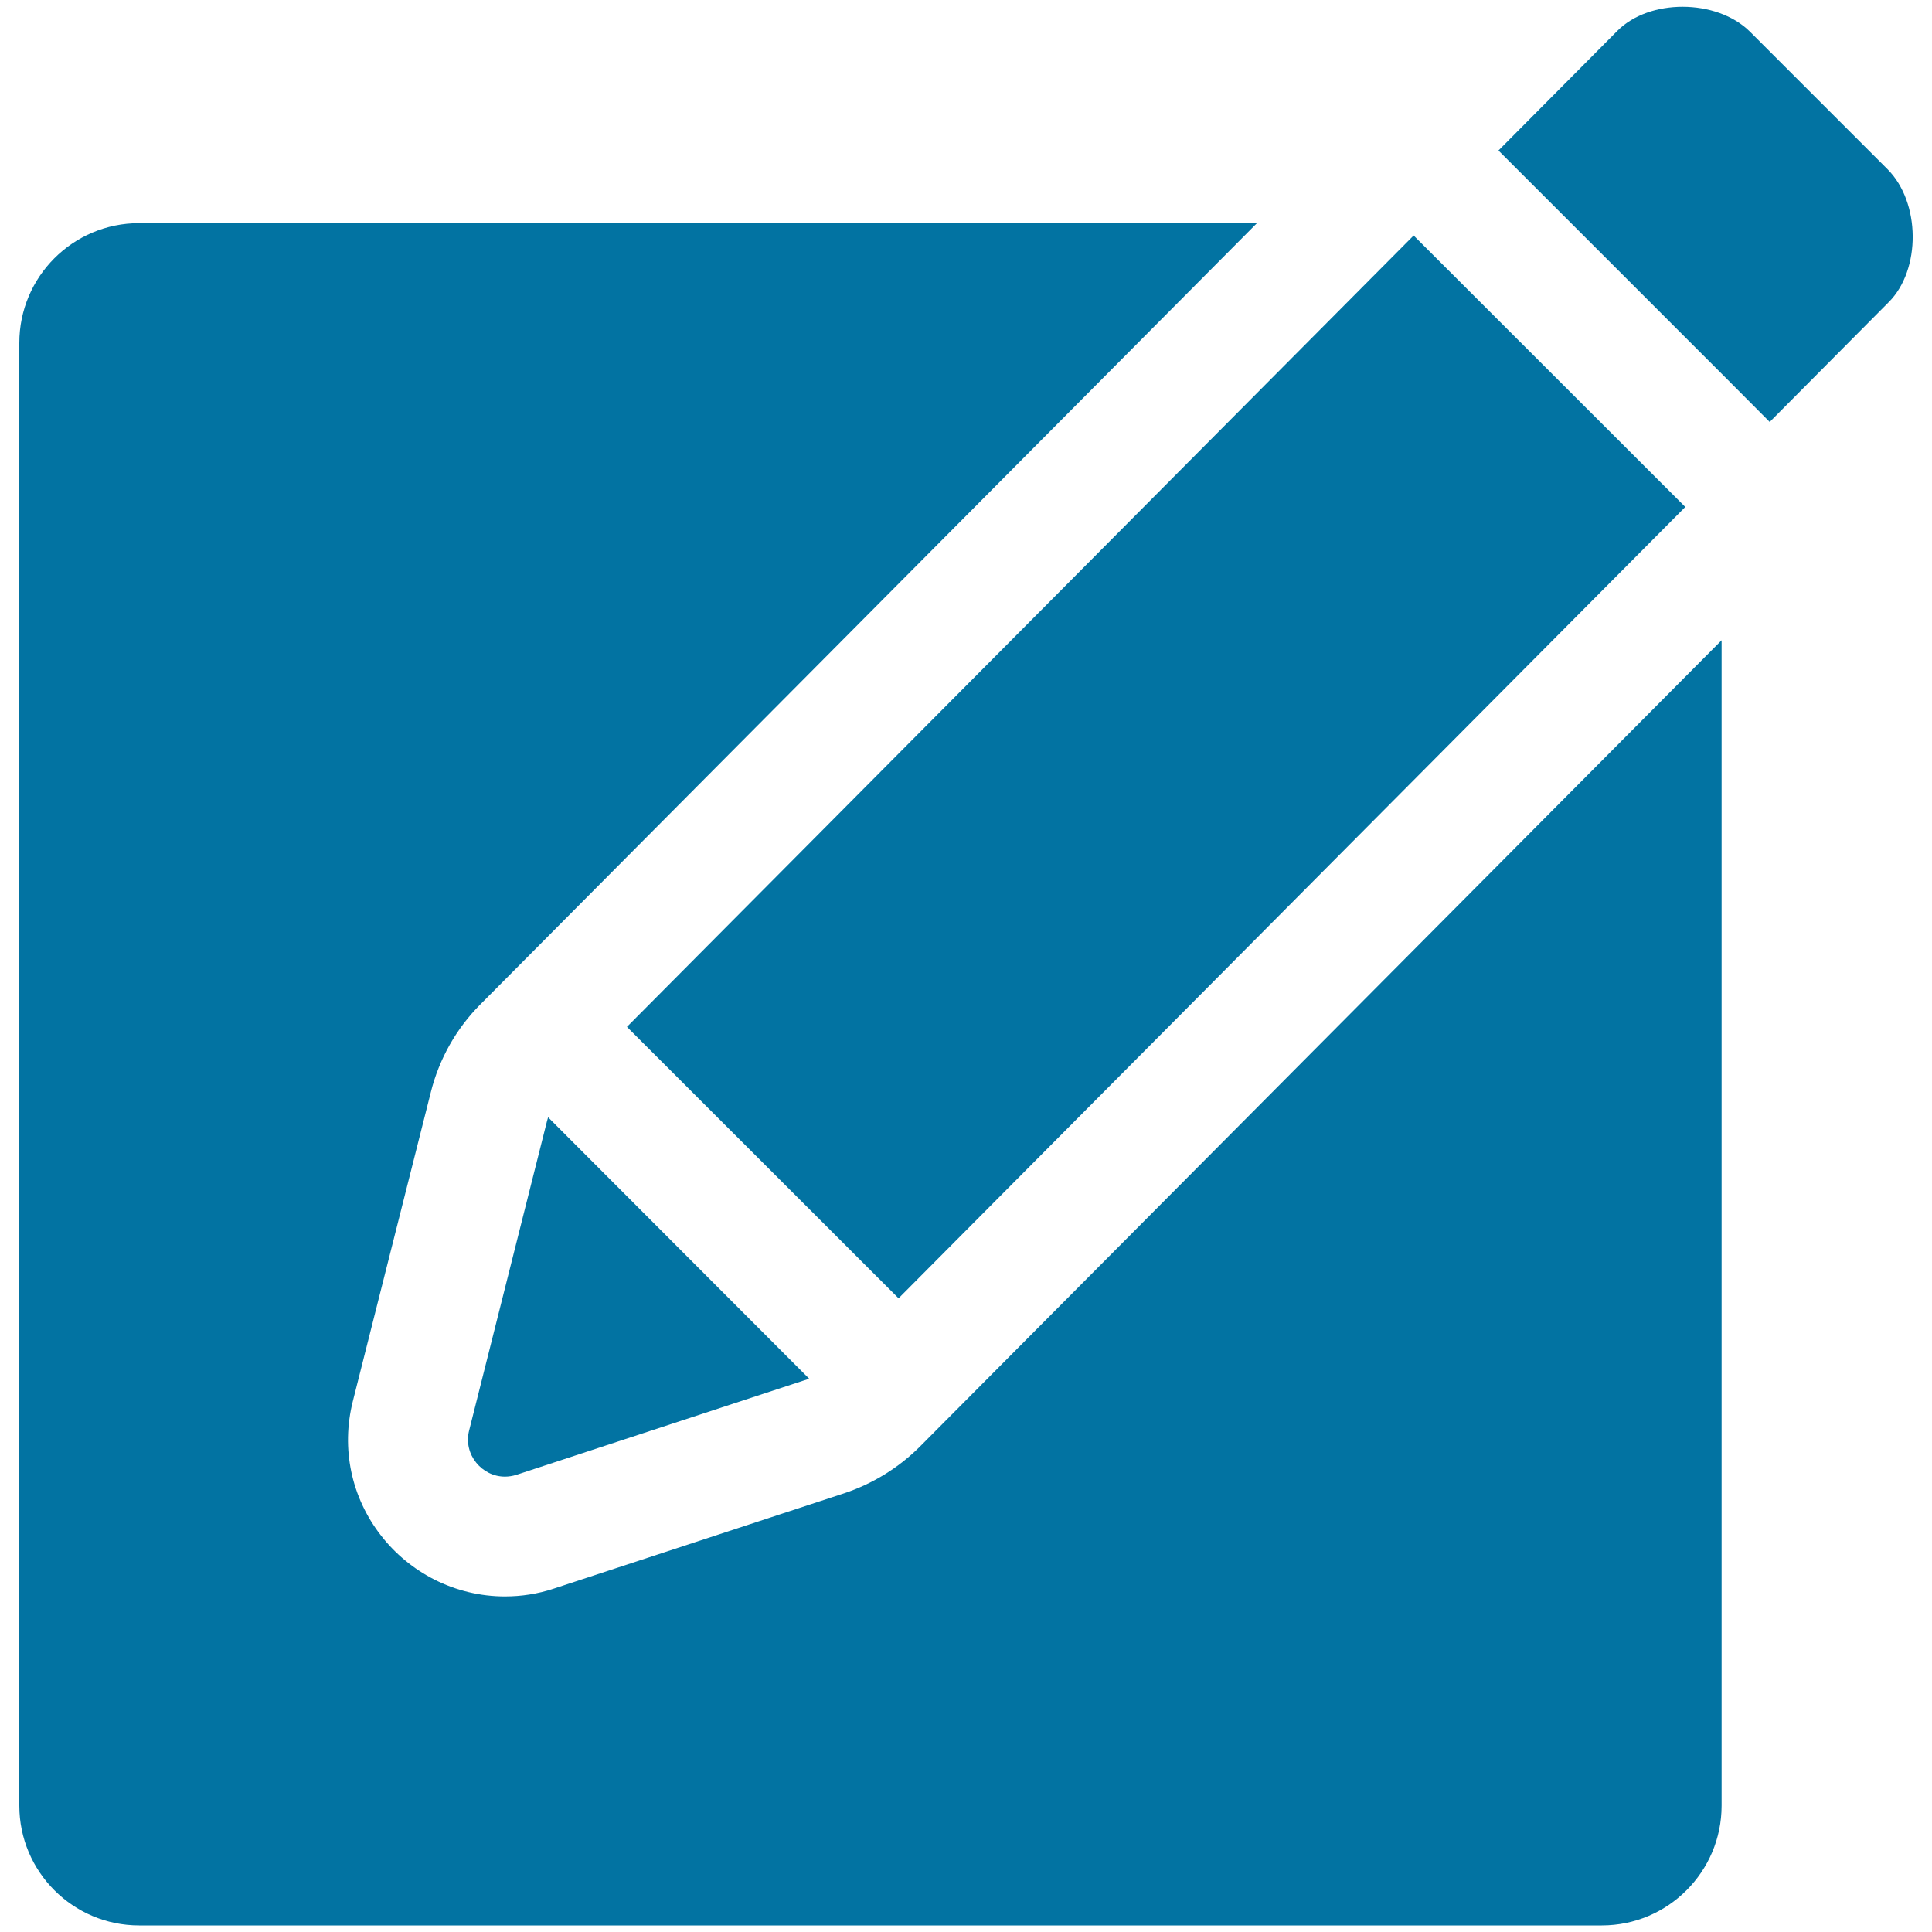 <svg xmlns="http://www.w3.org/2000/svg" viewBox="0 0 1000 1000" style="fill:#0273a2">
<title>Note Filled Square With A Pencil SVG icon</title>
<g><path d="M10,177.5v757.1c0,34.2,27.8,62,62,62h757.1c34.2,0,62-27.8,62-62V331.4L476.2,748.7c-11,11-24.5,19.3-39.2,24.2l-150.5,49.4c-8.2,2.7-16.6,4-25.2,4c-12.6,0-25.2-3-36.6-8.8c-10.6-5.4-20.1-13.2-27.4-22.6c-15.5-19.8-20.8-45.2-14.7-69.5L223,565.3c4.3-17.2,13.2-33,25.7-45.5l401.9-404.3H72C37.7,115.5,10,143.3,10,177.5z"/><path d="M916,218.4l61.6-62c16.8-16.8,16.5-51.7-0.6-68.8l-71.1-71.1c-8.7-8.7-21.9-13-35-13c-12.8,0-25.4,4.1-33.7,12.4l-61.6,62l37.6,37.6l77.9,77.9L916,218.4z"/><path d="M283.1,580.4l-40.3,160.1c-3.1,12.4,6.7,23.8,18.5,23.8c2,0,3.9-0.3,5.9-0.9l150.5-49.4c0.4-0.1,0.8-0.3,1.1-0.4L283.7,578.3C283.5,579,283.3,579.7,283.1,580.4z"/><polygon points="324.5,531.5 465.1,672 872.3,262.4 731.7,121.9 "/></g>
</svg>